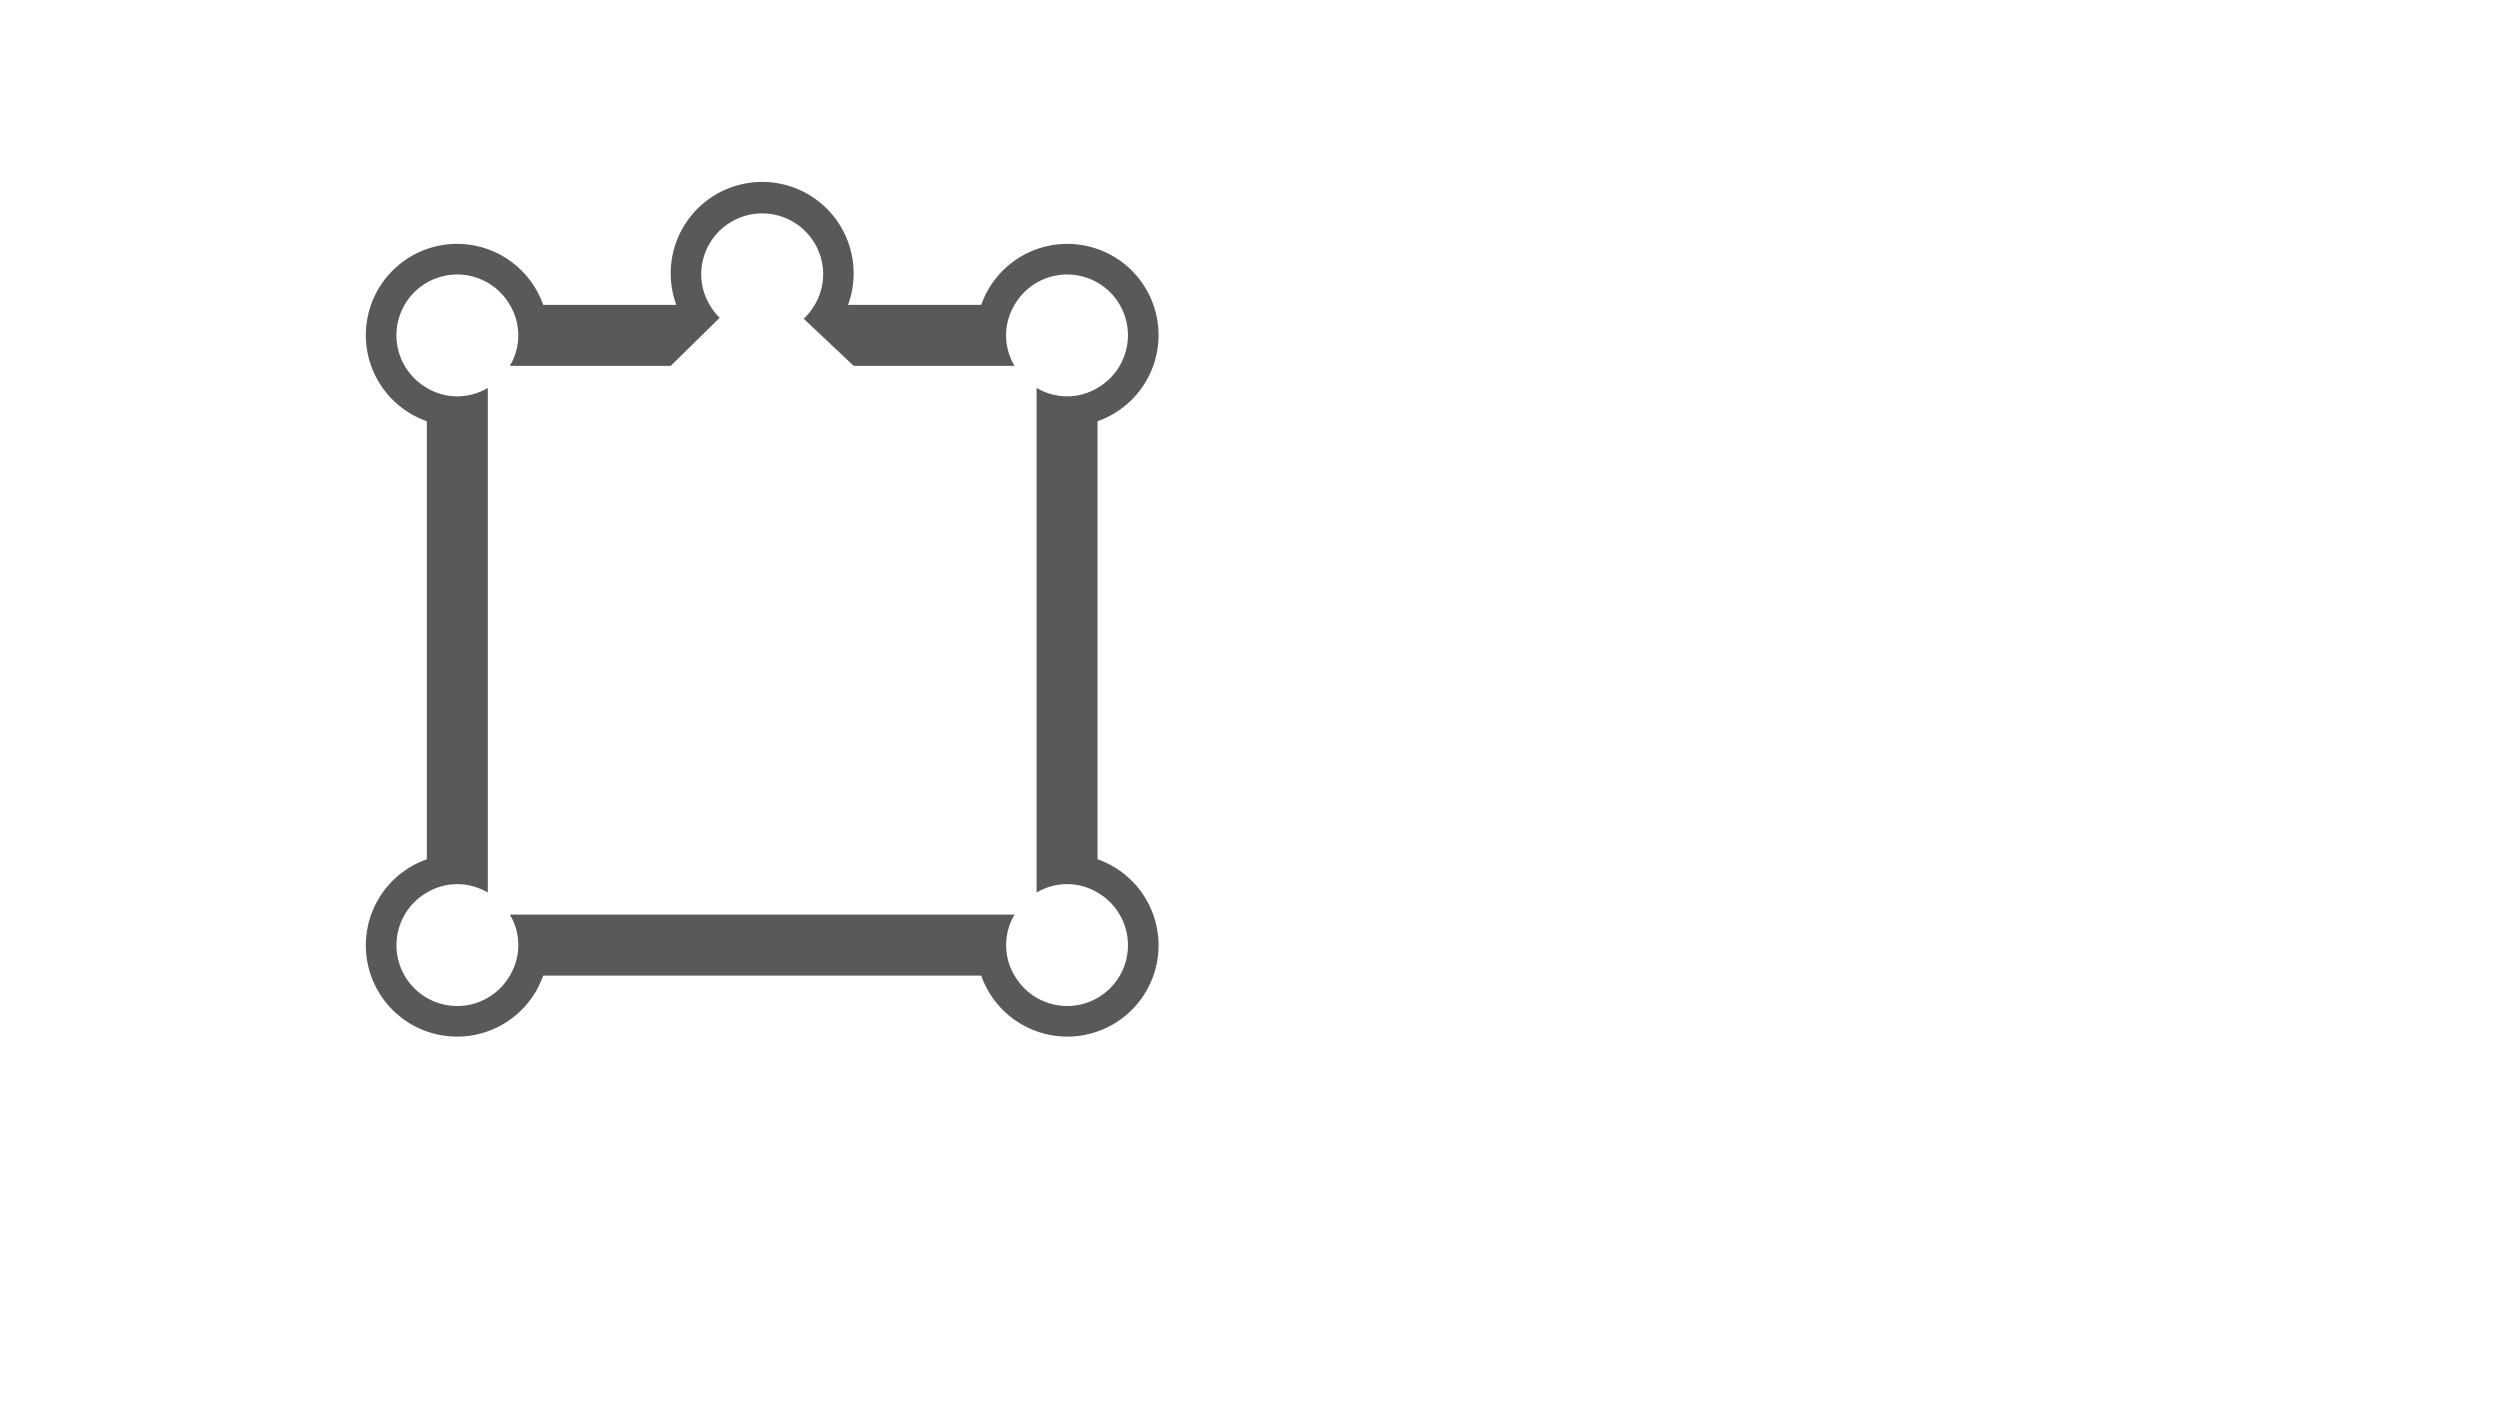 <svg id="S_AM16Panner51_41x23_N_2x" data-name="S_AM16Panner51_41x23_N@2x" xmlns="http://www.w3.org/2000/svg" width="82" height="46" viewBox="0 0 82 46">
  <defs>
    <style>
      .fill {
        fill-rule: evenodd;
        opacity: 0.65;
      }

      
    </style>
  </defs>
  <title>S_AM16Panner51_41x23_N@2x</title>
  <path class="fill" d="M36,28.184V13.816A2.993,2.993,0,1,0,32.184,10H27.816a3,3,0,1,0-5.633,0H17.816A2.993,2.993,0,1,0,14,13.816V28.184A2.993,2.993,0,1,0,17.816,32H32.184A2.993,2.993,0,1,0,36,28.184ZM22,12l1.605-1.576A2.042,2.042,0,0,1,23.277,10h0A1.976,1.976,0,0,1,23,9a2,2,0,0,1,4,0,1.976,1.976,0,0,1-.278,1h0a2.044,2.044,0,0,1-.36.455L28,12h5.277a1.941,1.941,0,0,1,0-2h0A1.993,1.993,0,1,1,36,12.722h0a1.941,1.941,0,0,1-2,0V29.277a1.941,1.941,0,0,1,2,0h0A1.993,1.993,0,1,1,33.278,32h0a1.941,1.941,0,0,1,0-2H16.723a1.941,1.941,0,0,1,0,2h0A1.993,1.993,0,1,1,14,29.278h0a1.941,1.941,0,0,1,2,0V12.723a1.941,1.941,0,0,1-2,0h0A1.993,1.993,0,1,1,16.722,10h0a1.941,1.941,0,0,1,0,2Z"/>
  </svg>